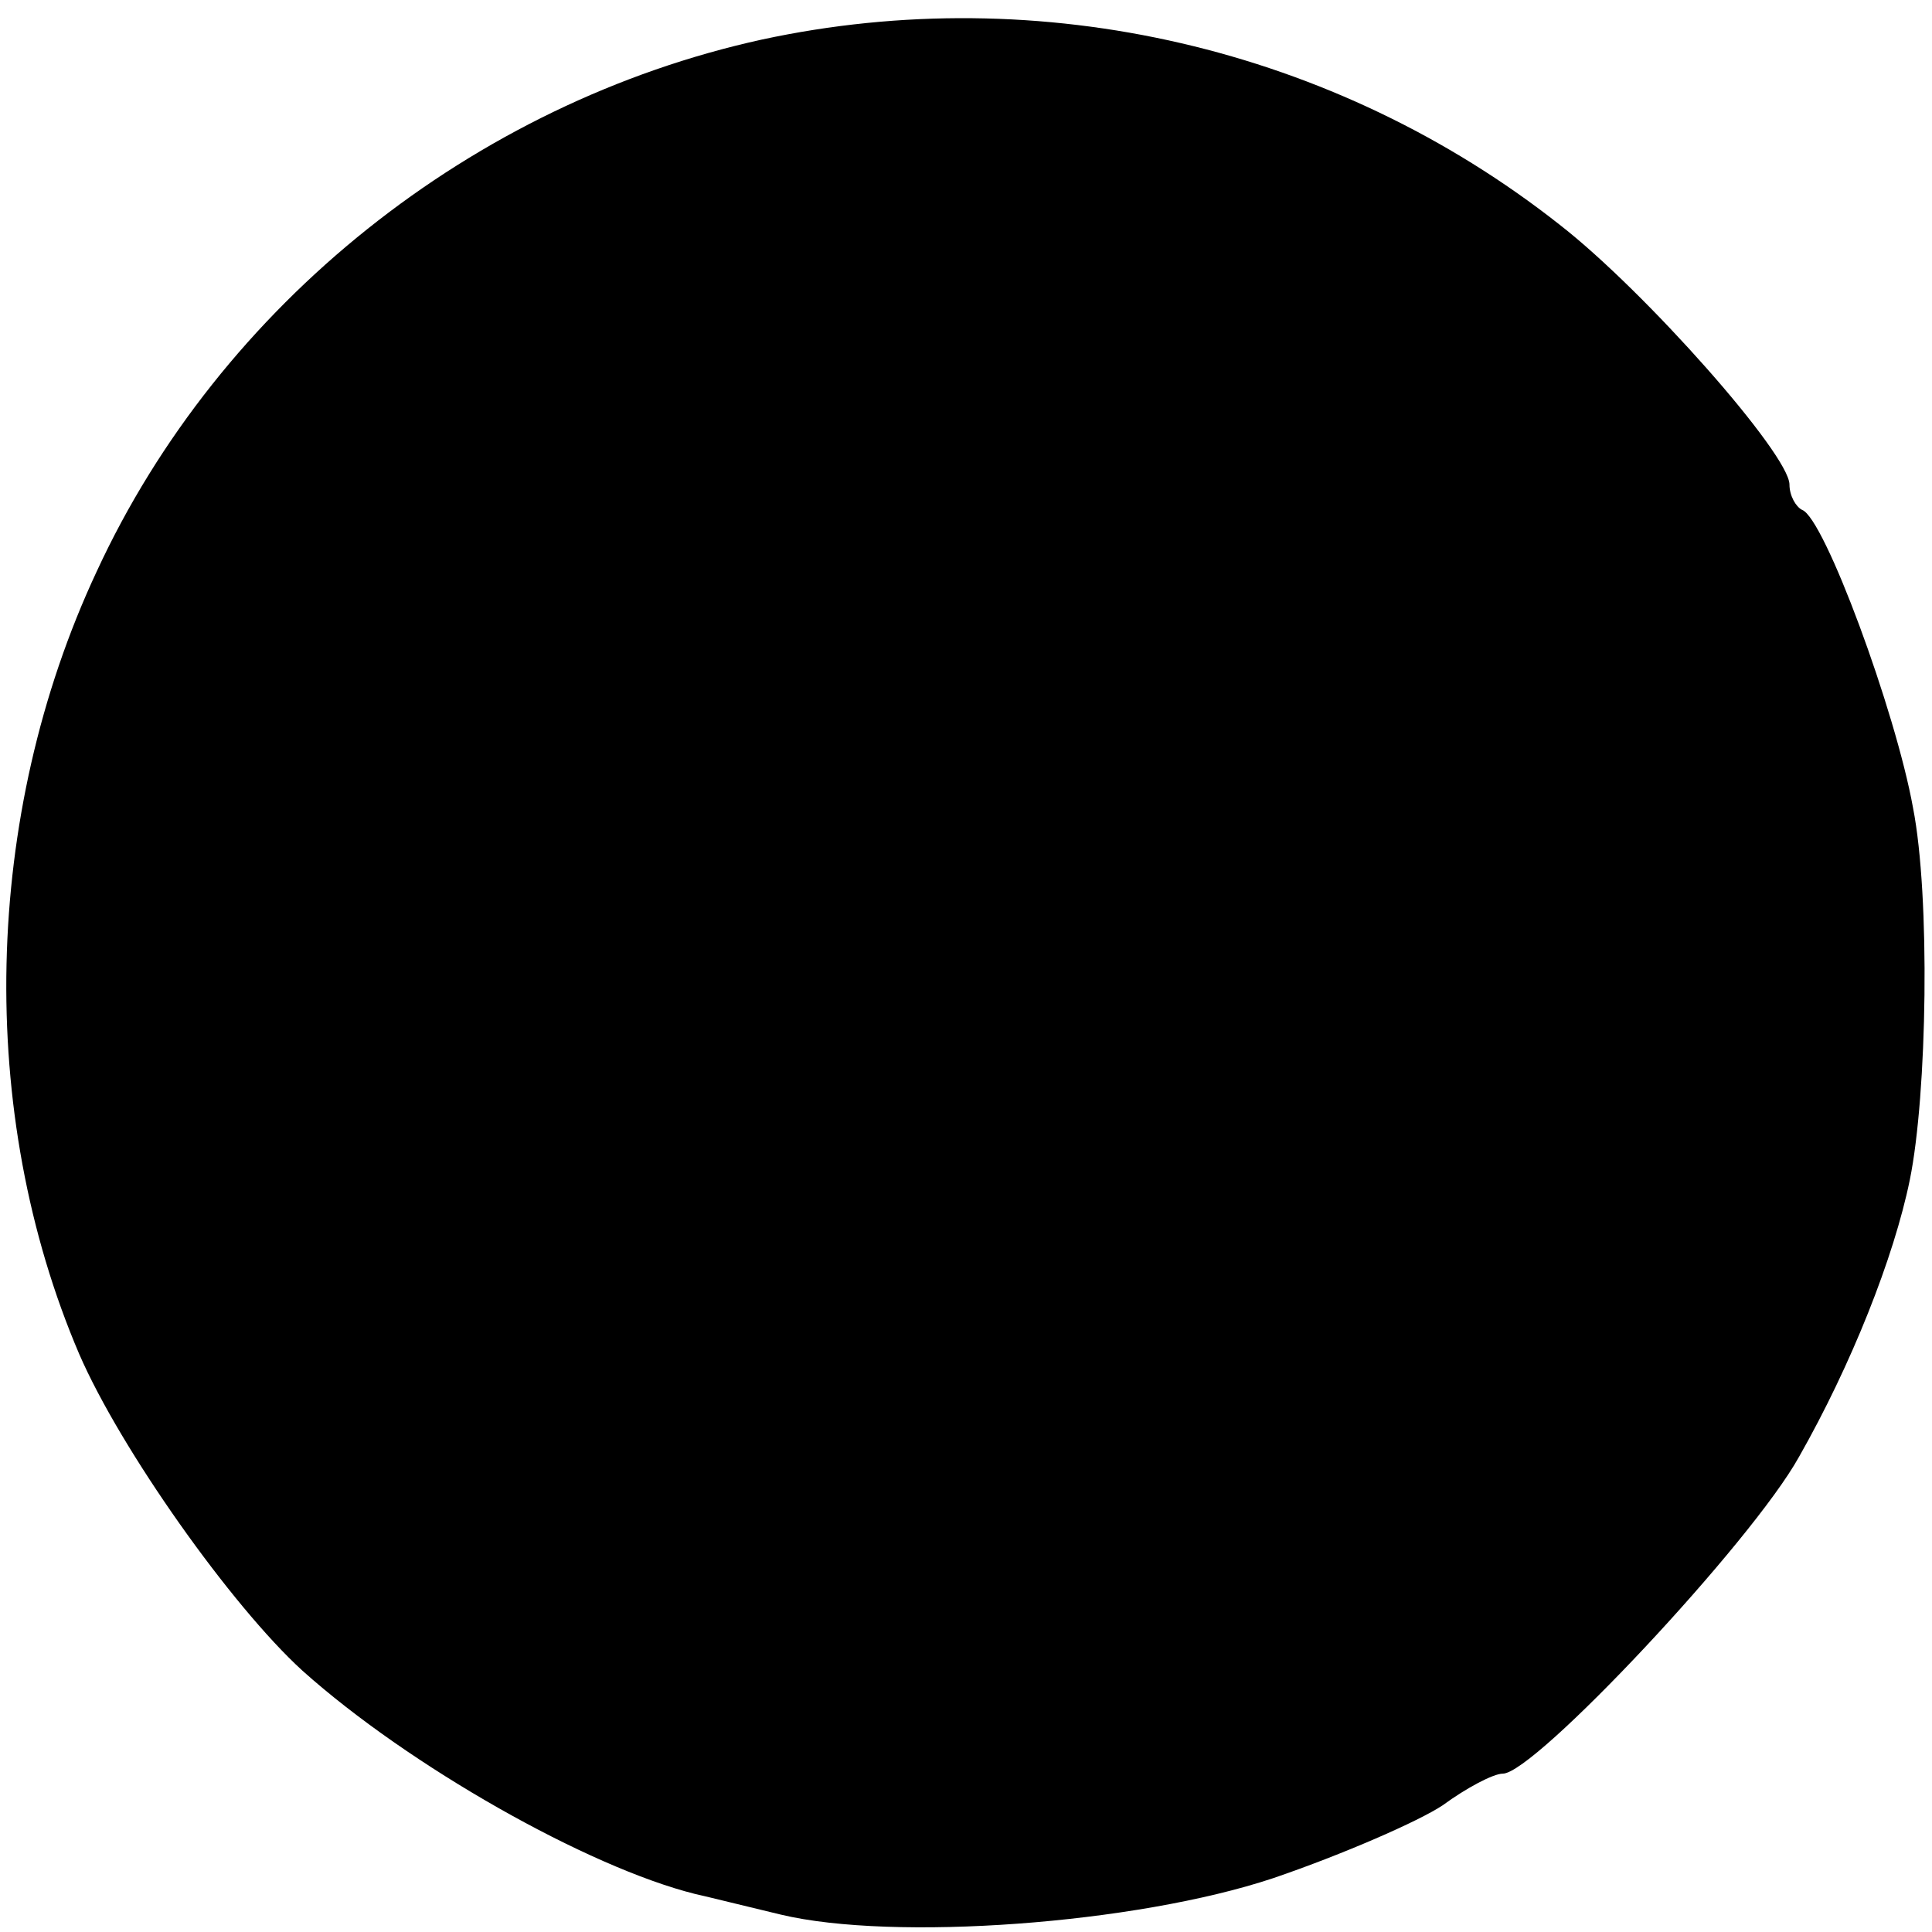 <?xml version="1.0" standalone="no"?>
<!DOCTYPE svg PUBLIC "-//W3C//DTD SVG 20010904//EN"
 "http://www.w3.org/TR/2001/REC-SVG-20010904/DTD/svg10.dtd">
<svg version="1.0" xmlns="http://www.w3.org/2000/svg"
 width="122pt" height="122pt" viewBox="0 0 122 122"
 preserveAspectRatio="xMidYMid meet">
<g transform="translate(0,122) scale(0.1,-0.1)"
fill="#000000" stroke="none">
<path d="M481 1195 c-182 -40 -342 -167 -420 -336 -72 -154 -76 -342 -11 -494
26 -60 96 -159 141 -200 67 -60 180 -124 248 -141 9 -2 33 -8 54 -13 71 -17
224 -6 311 23 44 15 92 36 107 46 15 11 32 20 38 20 20 0 157 146 187 200 33
58 60 126 70 175 11 54 13 179 2 235 -11 61 -56 183 -70 188 -4 2 -8 9 -8 16
0 19 -91 122 -145 164 -142 112 -328 155 -504 117z"/>
</g>
</svg>

